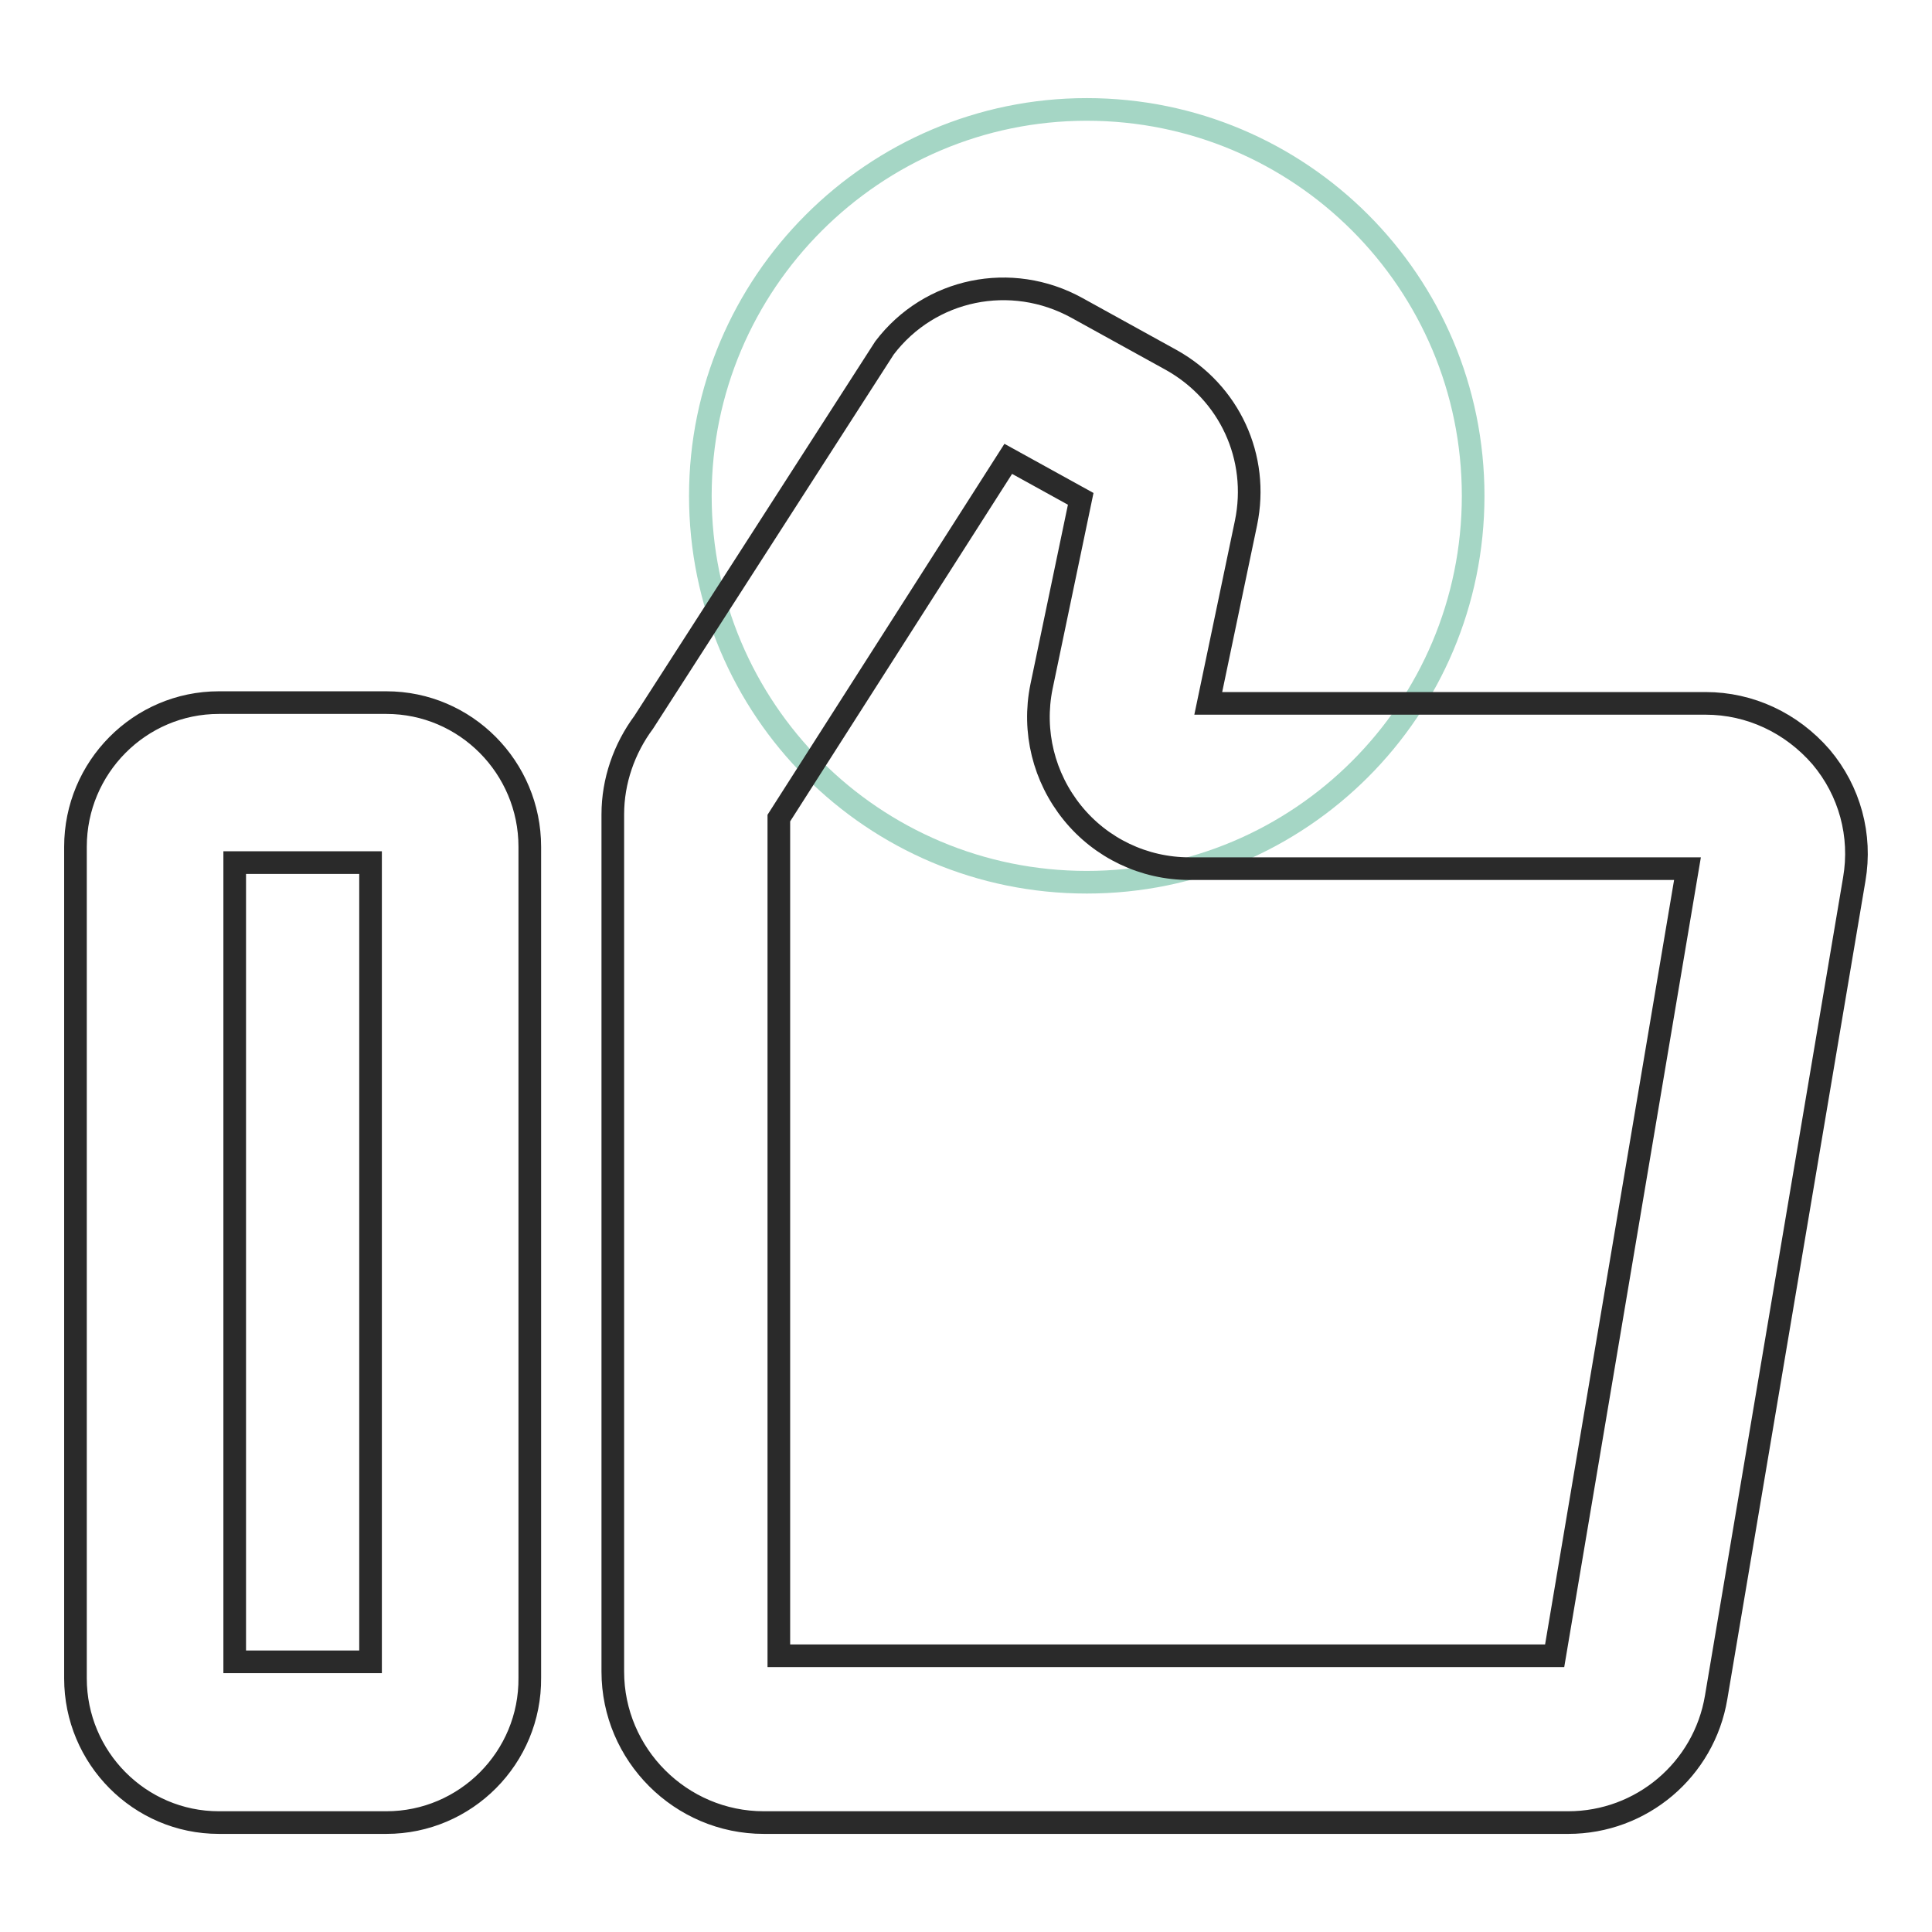 <?xml version="1.0" encoding="utf-8"?>
<!-- Svg Vector Icons : http://www.onlinewebfonts.com/icon -->
<!DOCTYPE svg PUBLIC "-//W3C//DTD SVG 1.1//EN" "http://www.w3.org/Graphics/SVG/1.1/DTD/svg11.dtd">
<svg version="1.1" xmlns="http://www.w3.org/2000/svg" xmlns:xlink="http://www.w3.org/1999/xlink" x="0px" y="0px" viewBox="0 0 256 256" enable-background="new 0 0 256 256" xml:space="preserve">
<g> <path stroke-width="3" fill-opacity="0" stroke="#a5d6c5"  d="M92.8,65.7c0,28.3,22.9,51.2,51.2,51.2c28.3,0,51.2-22.9,51.2-51.2c0-28.3-22.9-51.2-51.2-51.2 C115.8,14.5,92.8,37.5,92.8,65.7z"/> <path stroke-width="3" fill-opacity="0" stroke="#2a2a2a"  d="M51.2,241.5H29c-10.5,0-19-8.6-19-19.1V112.2c0-10.5,8.5-19.1,19-19.1h22.2c10.5,0,19,8.6,19,19.1v110.1 C70.3,232.9,61.7,241.5,51.2,241.5z M31.1,220.2h18V114.3h-18V220.2L31.1,220.2z M207.8,241.5H101.2c-11,0-20-9-20-20V107.9 c0-4.4,1.5-8.7,4.1-12.2l31.9-49.6c6-7.9,16.8-10.1,25.5-5.3l12.5,6.9c7.7,4.3,11.7,12.9,9.9,21.6l-5,23.9H226 c5.9,0,11.4,2.6,15.3,7.1c3.8,4.5,5.4,10.4,4.4,16.2l-18.3,108.4C225.8,234.5,217.5,241.5,207.8,241.5L207.8,241.5z M103.3,219.4 H206l17.6-104.3h-66c-6,0-11.7-2.7-15.5-7.4c-3.8-4.7-5.3-10.8-4.1-16.7l5.2-24.9l-9.6-5.3l-30.4,47.6V219.4L103.3,219.4z"/></g>
</svg>
